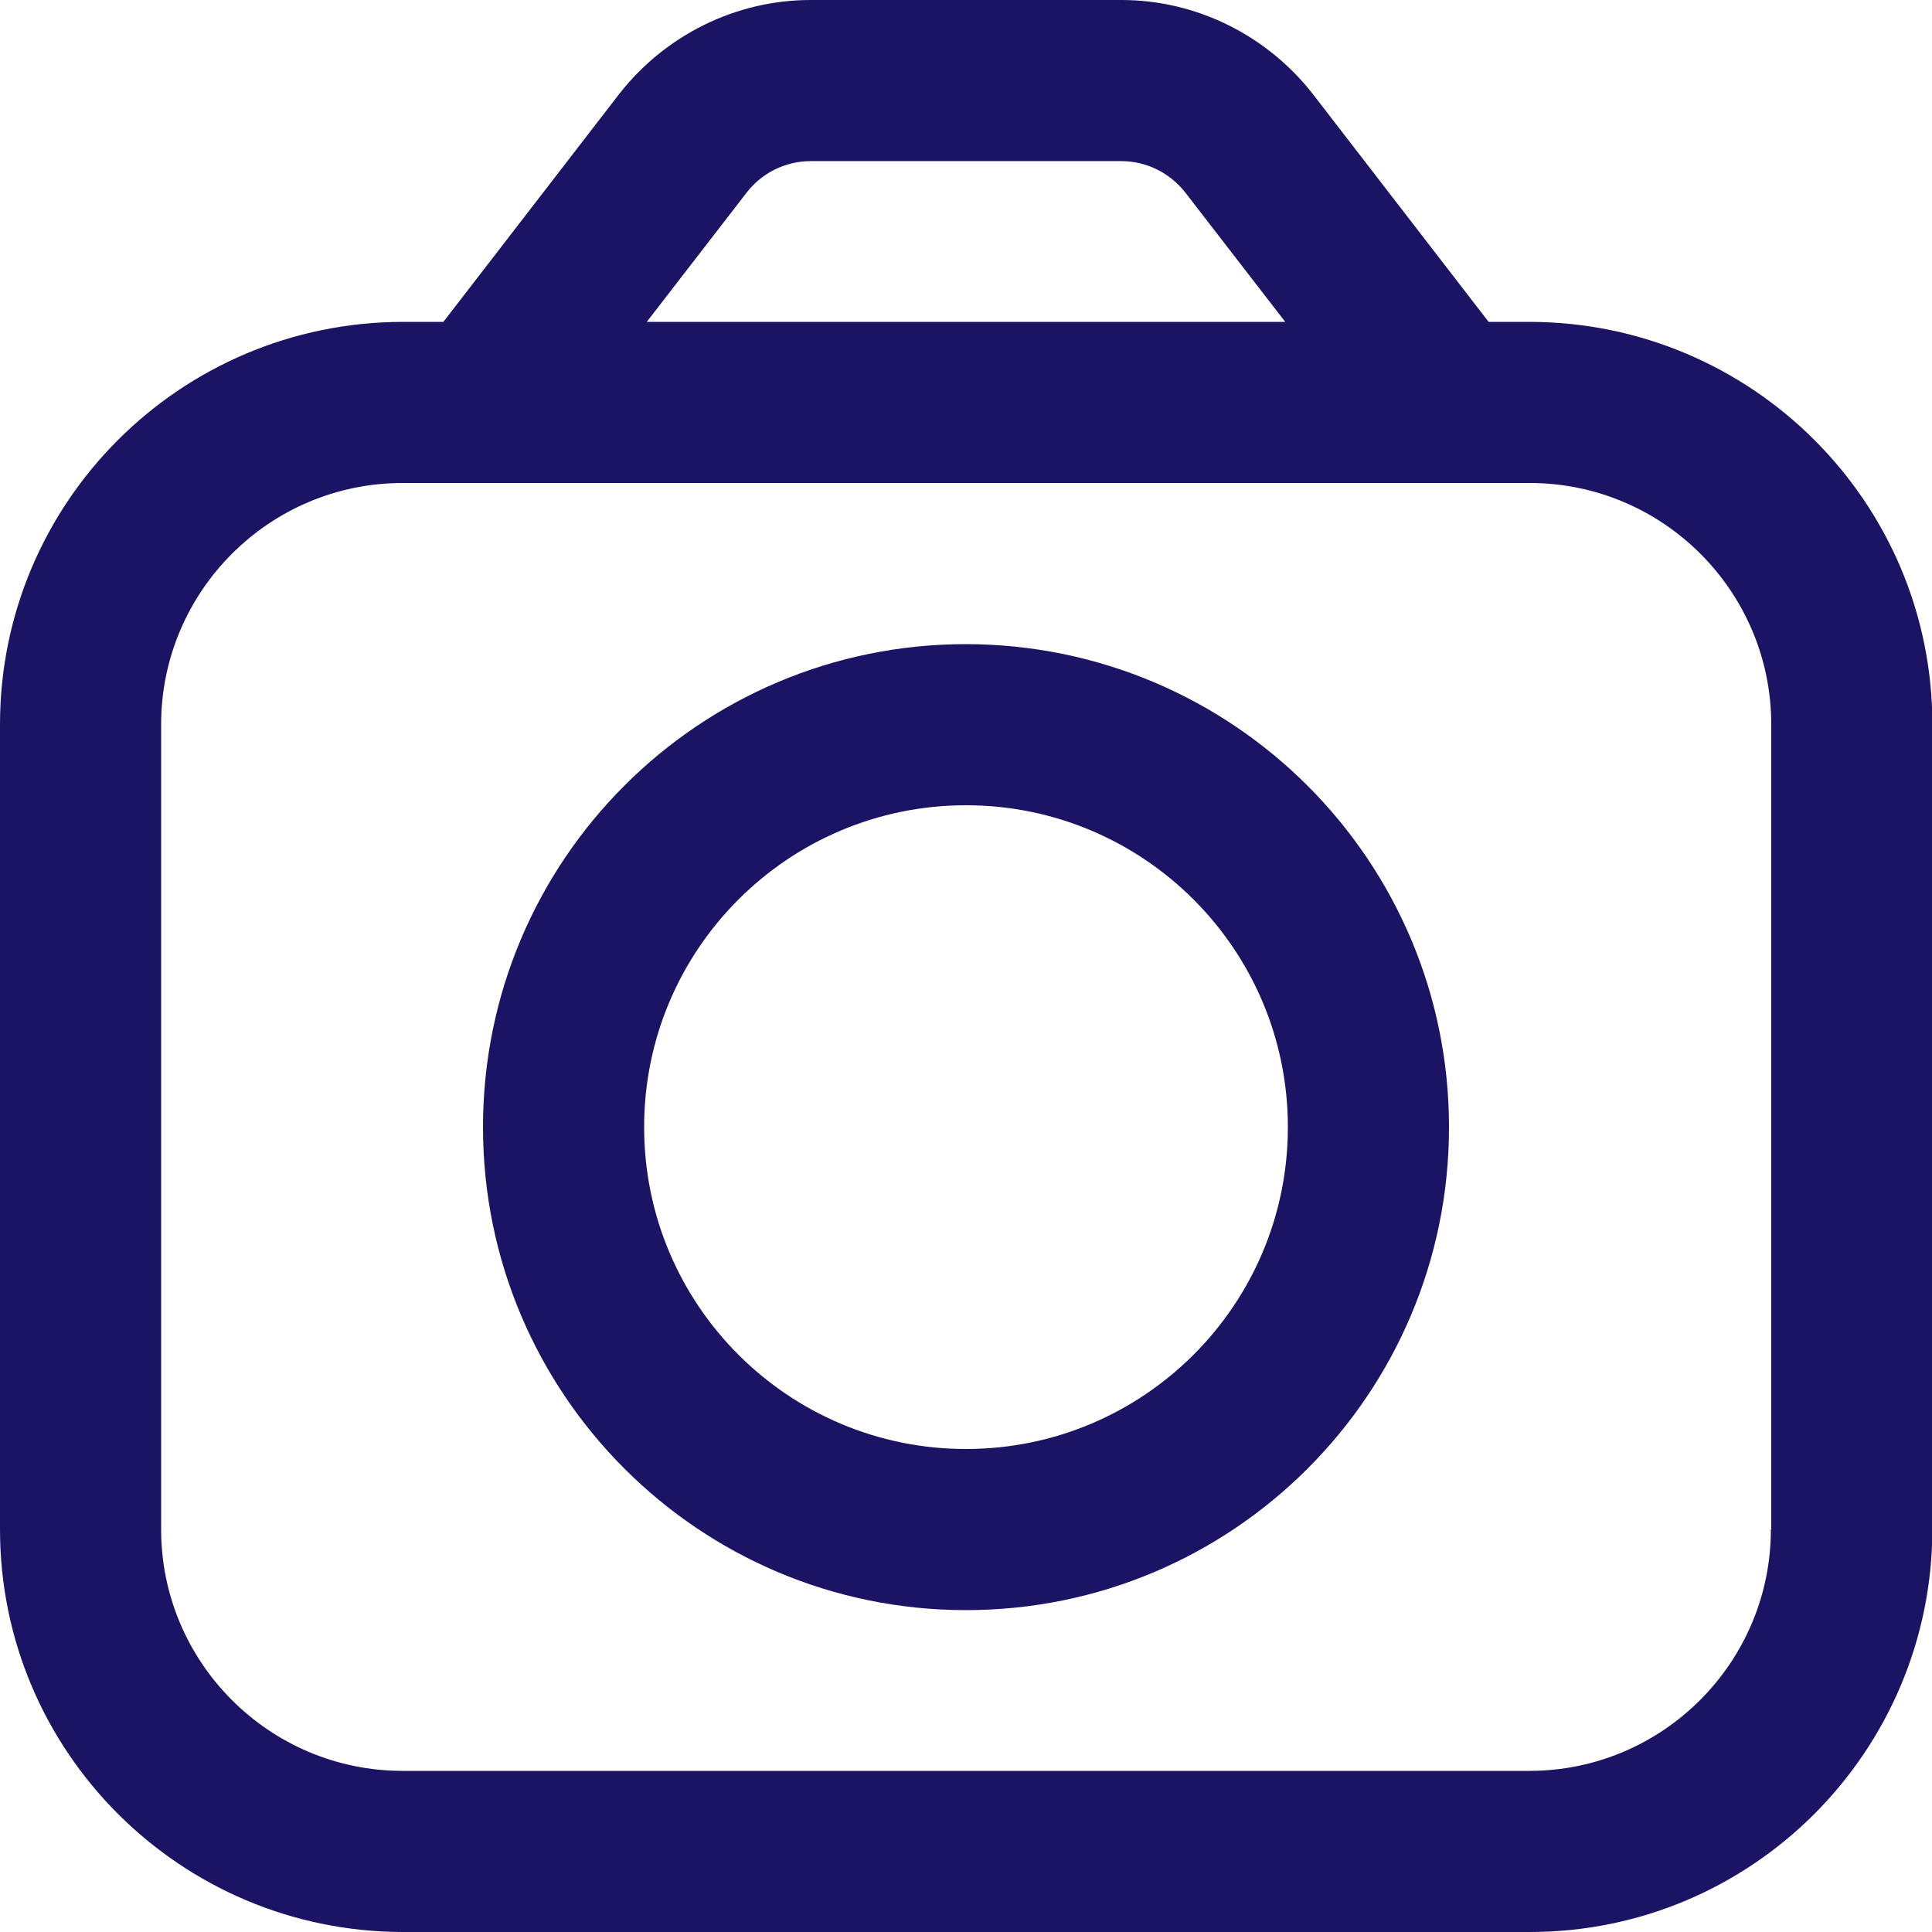 <?xml version="1.0" encoding="UTF-8"?>
<svg id="Outline" xmlns="http://www.w3.org/2000/svg" version="1.1" viewBox="0 0 512 512">
  <!-- Generator: Adobe Illustrator 30.0.0, SVG Export Plug-In . SVG Version: 2.1.1 Build 123)  -->
  <defs>
    <style>
      .st0 {
        fill: #1b1464;
      }
    </style>
  </defs>
  <path class="st0" d="M405.3,85.3h-10.8l-46.6-60.4C335.7,9.3,317,0,297.2,0h-82.4c-19.8,0-38.5,9.3-50.7,24.9l-46.6,60.4h-10.8C47.8,85.4,0,133.1,0,192v213.3c0,58.9,47.8,106.6,106.7,106.7h298.7c58.9,0,106.6-47.8,106.7-106.7v-213.3c0-58.9-47.8-106.6-106.7-106.7ZM197.9,51c4-5.2,10.3-8.3,16.9-8.3h82.4c6.6,0,12.8,3.1,16.9,8.3l26.5,34.3h-169.2l26.5-34.3ZM469.3,405.3c0,35.3-28.7,64-64,64H106.7c-35.3,0-64-28.7-64-64v-213.3c0-35.3,28.7-64,64-64h298.7c35.3,0,64,28.7,64,64v213.3Z"/>
  <path class="st0" d="M256,170.7c-70.7,0-128,57.3-128,128s57.3,128,128,128,128-57.3,128-128c0-70.7-57.3-127.9-128-128ZM256,384c-47.1,0-85.3-38.2-85.3-85.3s38.2-85.3,85.3-85.3,85.3,38.2,85.3,85.3-38.2,85.3-85.3,85.3Z"/>
</svg>